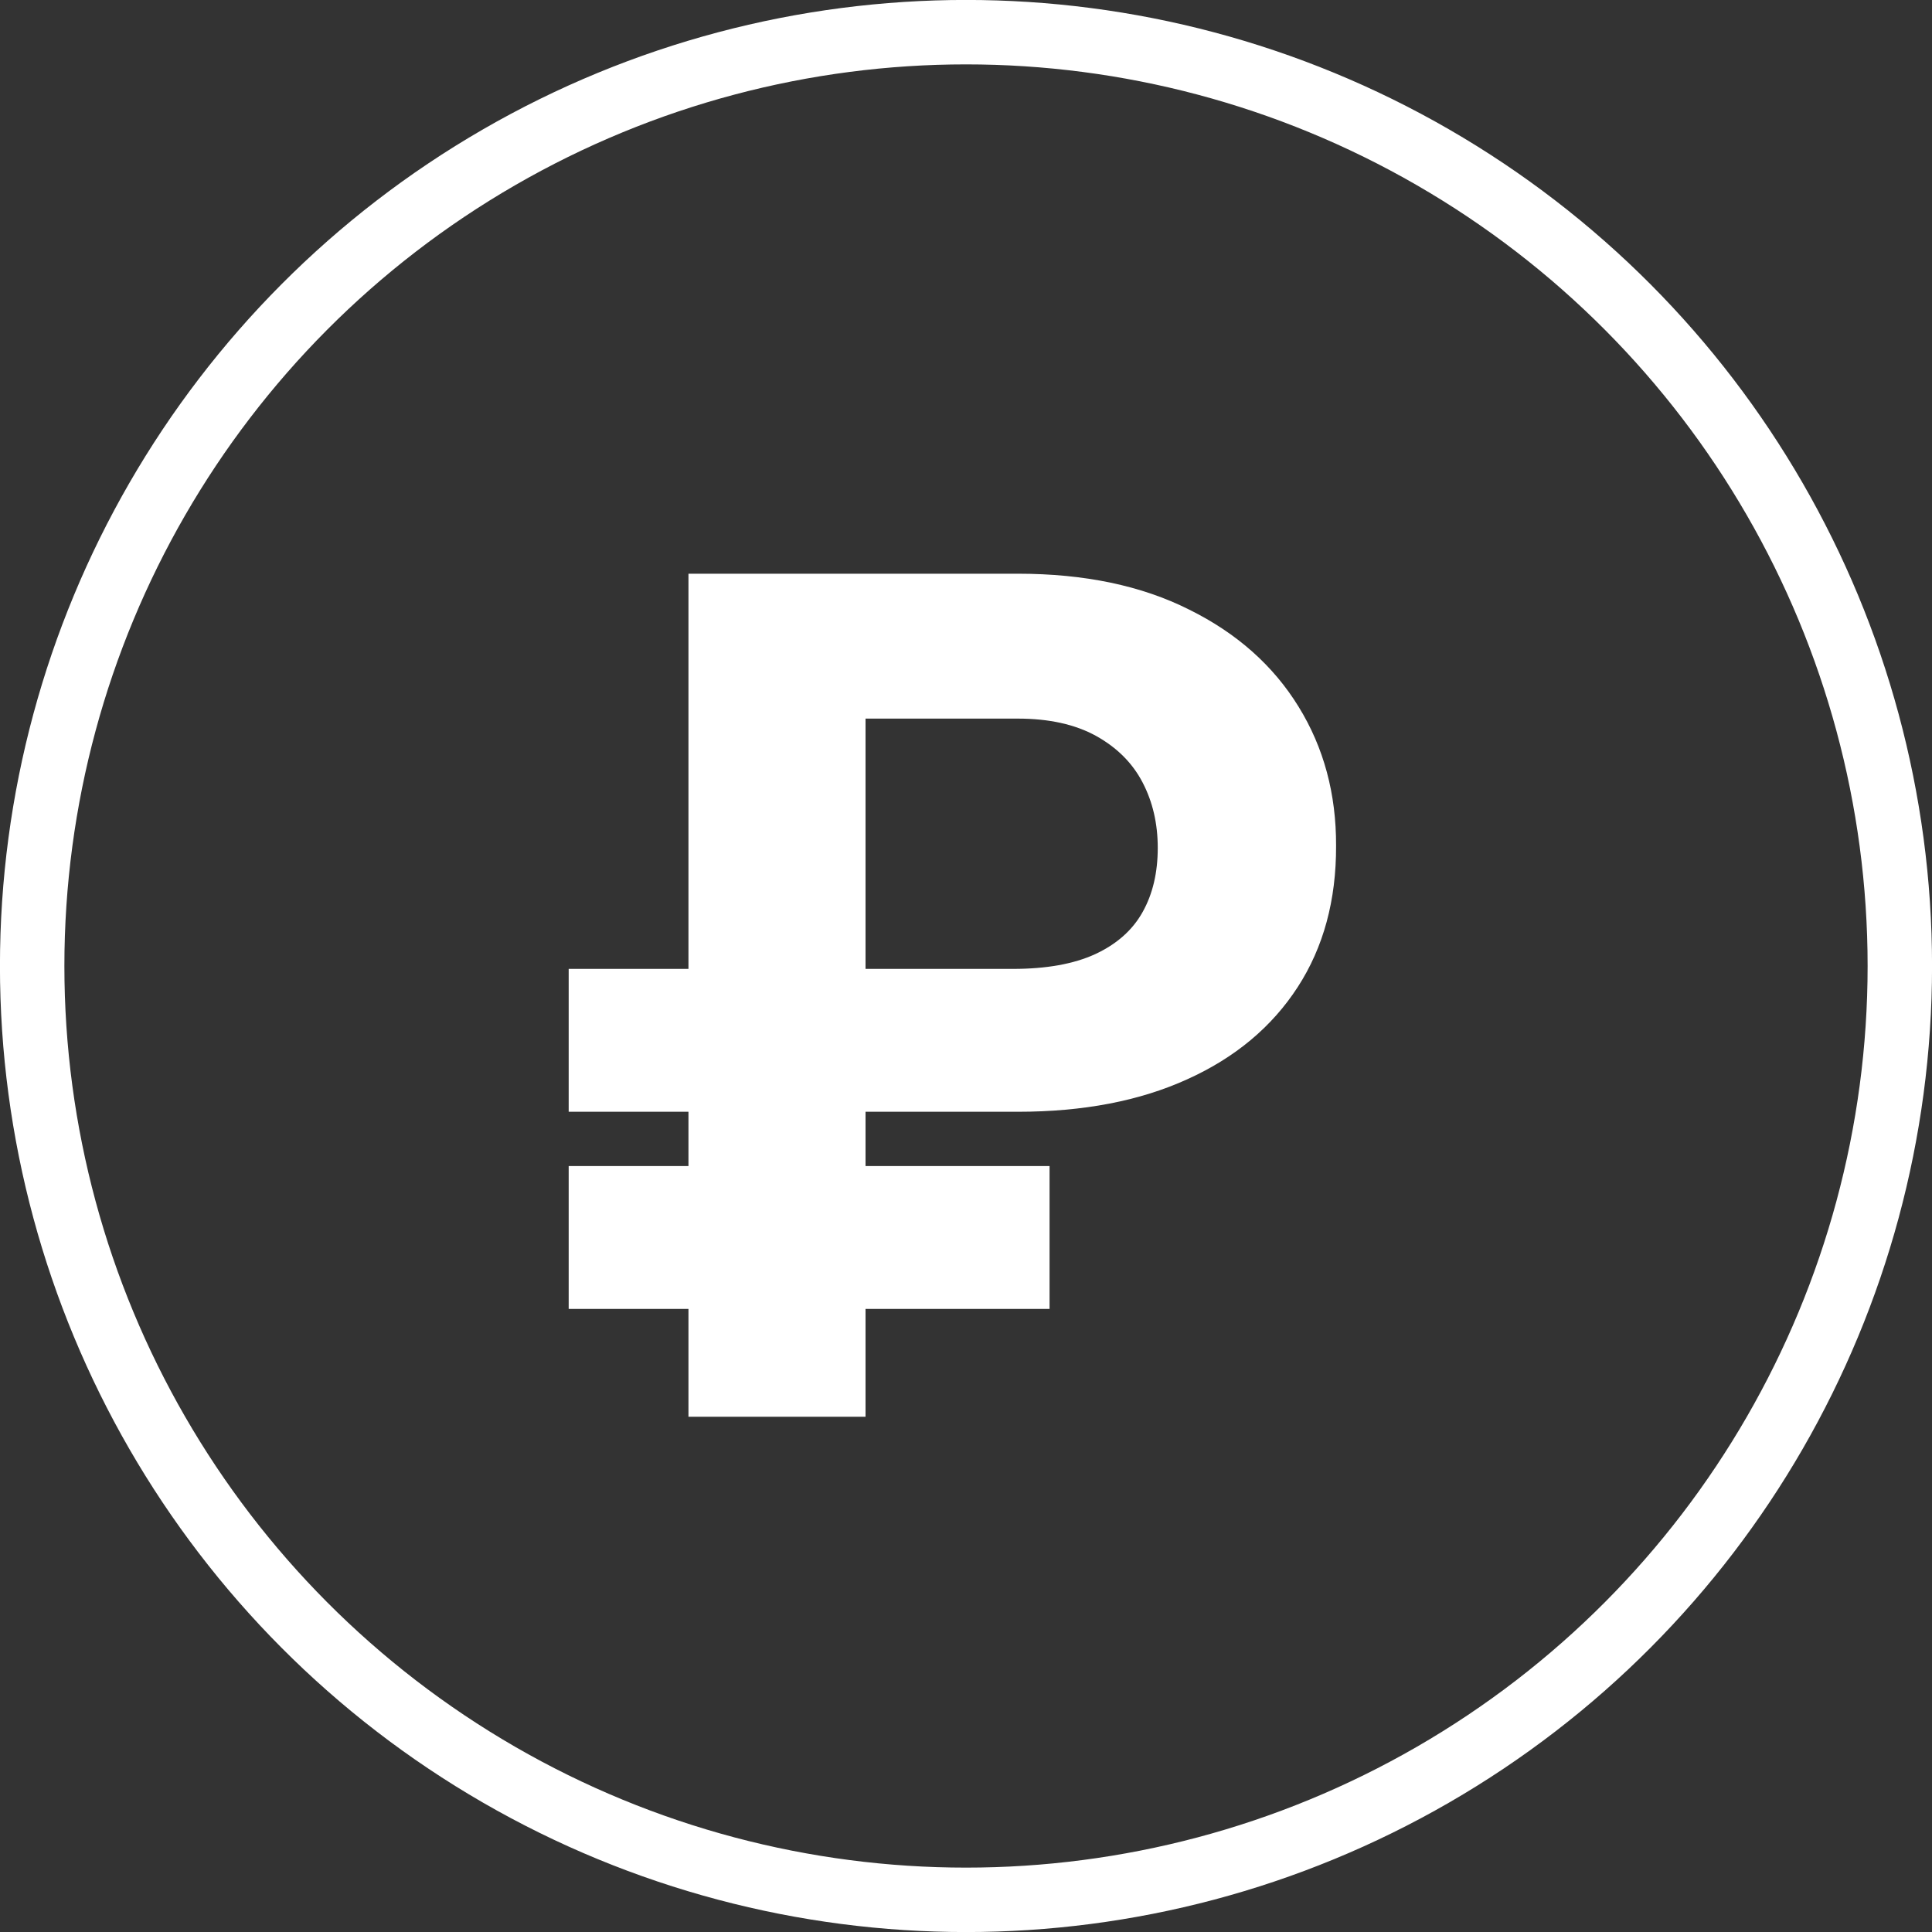 <?xml version="1.0" encoding="UTF-8"?> <svg xmlns="http://www.w3.org/2000/svg" width="20" height="20" viewBox="0 0 20 20" fill="none"><rect x="0" y="0" width="20" height="20" fill="#333333" stroke="none"/><path d="M10.537 11.509H5.887V10.03H10.485C10.832 10.03 11.116 9.979 11.338 9.877C11.559 9.774 11.723 9.63 11.828 9.442C11.933 9.255 11.985 9.033 11.985 8.777C11.985 8.527 11.933 8.301 11.828 8.1C11.723 7.898 11.562 7.738 11.346 7.618C11.13 7.499 10.86 7.439 10.537 7.439H8.96V14.666H7.127V5.939H10.537C11.227 5.939 11.818 6.063 12.309 6.31C12.803 6.554 13.181 6.89 13.443 7.316C13.704 7.739 13.833 8.219 13.831 8.756C13.833 9.318 13.701 9.806 13.434 10.218C13.167 10.63 12.787 10.948 12.292 11.172C11.798 11.397 11.213 11.509 10.537 11.509ZM10.865 12.071V13.55H5.887V12.071H10.865Z" fill="white"></path><circle cx="10" cy="10" r="9.667" stroke="white" stroke-width="0.667"></circle></svg> 